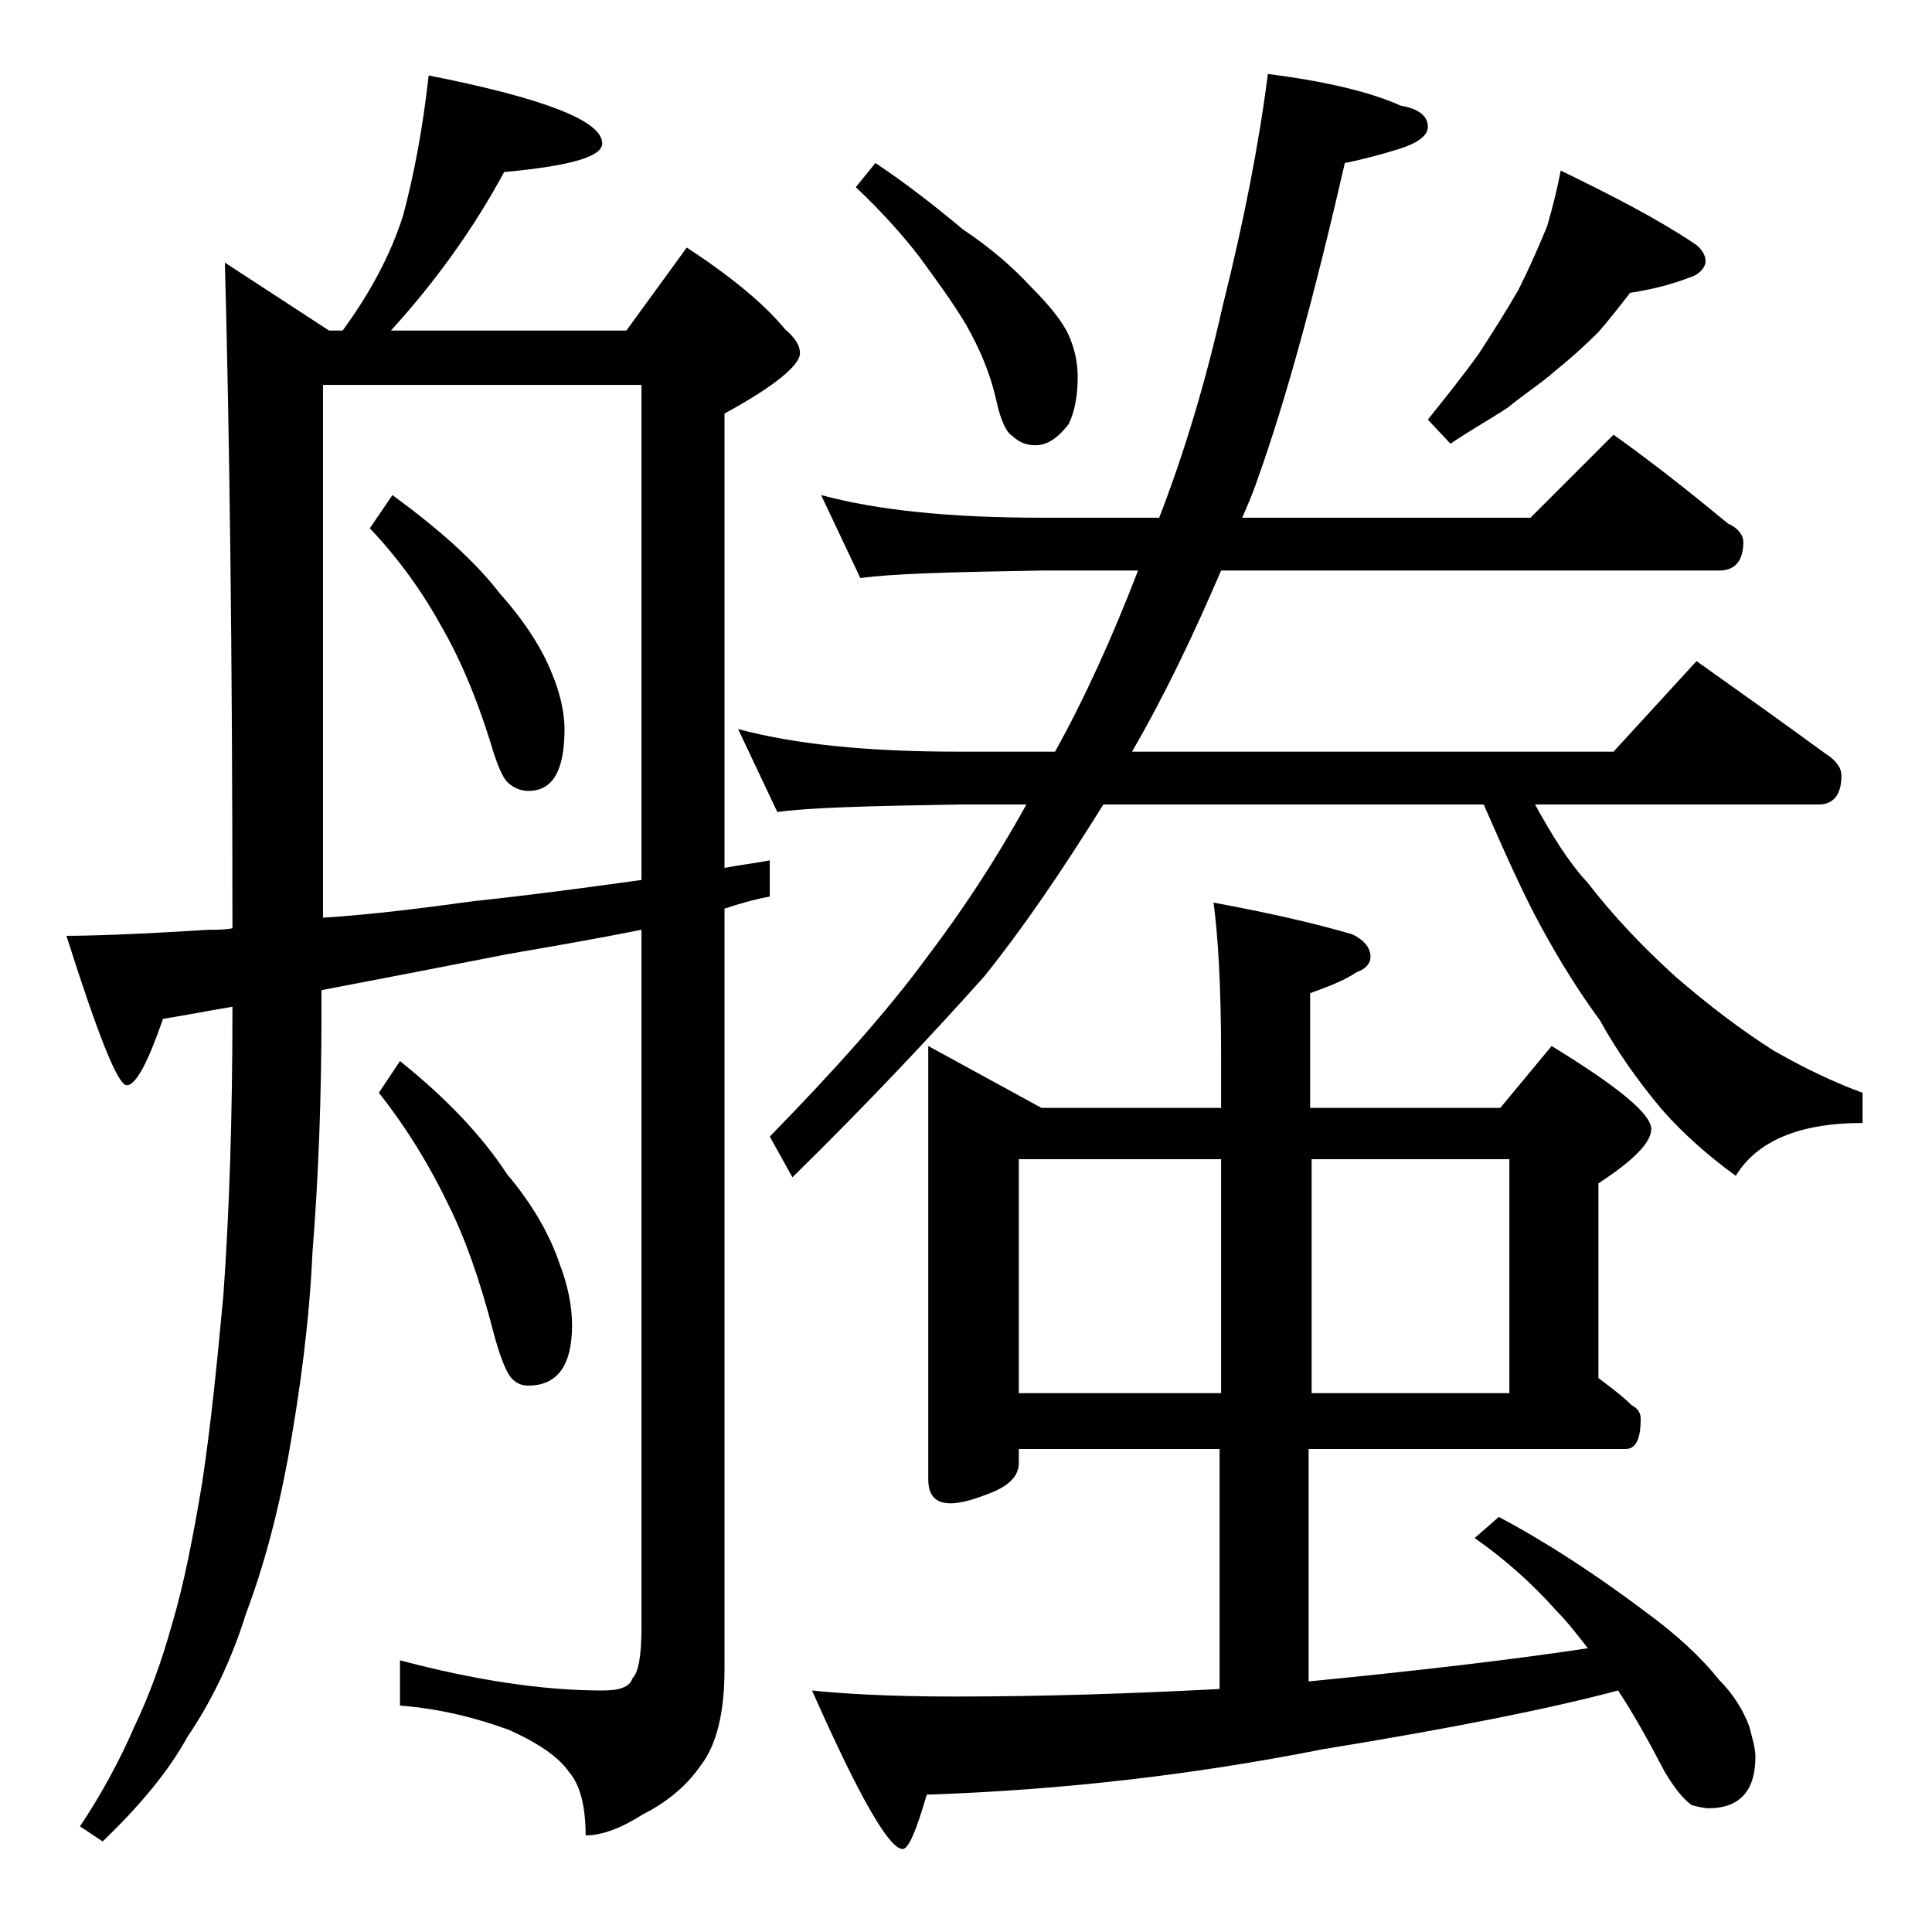 <?xml version="1.0" encoding="utf-8"?>
<!-- Generator: Adobe Illustrator 18.0.0, SVG Export Plug-In . SVG Version: 6.00 Build 0)  -->
<!DOCTYPE svg PUBLIC "-//W3C//DTD SVG 1.1//EN" "http://www.w3.org/Graphics/SVG/1.1/DTD/svg11.dtd">
<svg version="1.1" id="Layer_1" xmlns="http://www.w3.org/2000/svg" xmlns:xlink="http://www.w3.org/1999/xlink" x="0px" y="0px"
	 viewBox="0 0 128 128" enable-background="new 0 0 128 128" xml:space="preserve">
<path d="M28.4,5C36,6.5,39.9,8,39.9,9.5c0,0.9-2.2,1.5-6.5,1.9c-2,3.7-4.5,7.2-7.5,10.5h15.6l4-5.5c2.9,1.9,5.1,3.7,6.5,5.4
	c0.7,0.6,1,1.1,1,1.6c0,0.8-1.7,2.2-5,4v30.1c1-0.2,2-0.3,3-0.5v2.4c-1.1,0.2-2.1,0.5-3,0.8v50.4c0,2.8-0.5,5-1.6,6.4
	c-0.9,1.3-2.2,2.4-3.8,3.2c-1.4,0.9-2.7,1.4-3.8,1.4c0-2-0.4-3.4-1.1-4.2c-0.7-1-2-1.9-4-2.8c-2.2-0.8-4.6-1.4-7.2-1.6V110
	c4.9,1.3,9.4,2,13.4,2c1.1,0,1.8-0.2,2-0.8c0.4-0.4,0.6-1.5,0.6-3.4V61.6c-3,0.6-5.9,1.1-8.8,1.6c-4.6,0.9-8.7,1.7-12.4,2.4V67
	c0,5.7-0.2,11-0.6,16c-0.2,4.5-0.8,9-1.6,13.5c-0.7,3.8-1.6,7.2-2.8,10.4c-0.9,2.9-2.2,5.7-3.9,8.2c-1.2,2.2-3.1,4.5-5.6,6.9l-1.5-1
	c1.4-2.1,2.6-4.3,3.6-6.6c1-2.1,1.8-4.3,2.5-6.8c0.8-2.7,1.4-5.8,2-9.4c0.6-4,1-8.1,1.4-12.4c0.4-5.6,0.6-11.9,0.6-18.9v-0.2
	c-1.8,0.3-3.3,0.6-4.6,0.8c-1,2.9-1.8,4.4-2.4,4.4c-0.6,0-1.9-3.3-4-9.9c1.6,0,4.7-0.1,9.4-0.4c0.6,0,1.1,0,1.6-0.1
	c0-18.2-0.2-33-0.5-44.1l6.9,4.5h0.9c1.9-2.6,3.2-5.1,4-7.6C27.4,11.7,28,8.6,28.4,5z M21.4,60.8c3.1-0.2,6.4-0.6,10-1.1
	c3.8-0.4,7.5-0.9,11.1-1.4V25.5H21.4V60.8z M26,32.8c3,2.2,5.4,4.3,7.1,6.5c1.6,1.8,2.8,3.6,3.5,5.4c0.5,1.2,0.8,2.5,0.8,3.6
	c0,2.8-0.8,4.1-2.4,4.1c-0.5,0-1-0.2-1.4-0.6c-0.3-0.3-0.7-1.2-1.1-2.6c-1-3.2-2.1-5.7-3.2-7.6c-1.2-2.2-2.8-4.5-4.8-6.6L26,32.8z
	 M26.5,70.3c3,2.4,5.4,4.9,7.1,7.5c1.6,1.9,2.8,3.9,3.5,6c0.5,1.3,0.8,2.7,0.8,4c0,2.7-1,4-2.9,4c-0.5,0-0.9-0.2-1.2-0.6
	c-0.3-0.4-0.7-1.4-1.1-2.9c-0.9-3.5-1.9-6.3-3-8.5c-1.2-2.5-2.7-5-4.6-7.4L26.5,70.3z M54.4,32.8c3.7,1,8.5,1.5,14.6,1.5h7.8
	c1.7-4.4,3.1-9.1,4.2-14c1.4-5.6,2.4-10.7,3-15.4c3.9,0.5,6.8,1.2,8.8,2.1c1.2,0.2,1.8,0.7,1.8,1.4c0,0.6-0.7,1.1-2,1.5
	c-1.3,0.4-2.5,0.7-3.5,0.9c-2,8.7-3.9,15.7-5.8,21c-0.3,0.9-0.7,1.8-1,2.5h19.1l5.5-5.5c2.8,2,5.3,4,7.6,5.9c0.7,0.3,1,0.8,1,1.2
	c0,1.2-0.5,1.9-1.6,1.9h-33c-1.8,4.2-3.7,8.2-5.9,12h31.9l5.5-6c3.1,2.2,5.9,4.2,8.5,6.1c0.8,0.5,1.1,1,1.1,1.5
	c0,1.2-0.5,1.9-1.5,1.9h-18.8c1.1,2,2.2,3.8,3.5,5.2c1.7,2.2,3.6,4.2,5.8,6.2c2.2,1.9,4.3,3.5,6.5,4.9c2.1,1.2,4,2.1,5.9,2.8v2
	c-4.2,0-7,1.2-8.4,3.5c-1.8-1.3-3.5-2.8-4.9-4.4c-1.6-1.9-3-3.9-4.1-5.9c-1.4-1.9-2.7-4-3.9-6.2c-1.2-2.2-2.4-4.9-3.8-8.1H73.1
	c-2.8,4.5-5.4,8.3-7.9,11.4C61.8,68.5,57.6,73,52.5,78L51,75.3c4.2-4.3,7.8-8.3,10.5-12c2.2-2.9,4.4-6.2,6.5-10h-4.5
	c-5.9,0.1-9.9,0.2-12,0.5l-2.6-5.5c3.7,1,8.5,1.5,14.6,1.5h6.4c2-3.6,3.8-7.6,5.5-12H69c-5.9,0.1-9.9,0.2-12,0.5L54.4,32.8z
	 M61.5,69.3l7.5,4.1h11.9v-3.6c0-4.4-0.2-7.8-0.5-10c3.8,0.7,6.8,1.4,9.2,2.1c0.8,0.4,1.2,0.9,1.2,1.5c0,0.4-0.3,0.8-0.9,1
	c-0.9,0.6-2,1-3.1,1.4v7.6h12.6l3.4-4.1c4.4,2.7,6.6,4.5,6.6,5.5c0,0.9-1.2,2.1-3.5,3.6v12.9c0.8,0.6,1.6,1.2,2.2,1.8
	c0.4,0.2,0.6,0.5,0.6,0.9c0,1.3-0.3,2-1,2h-21v15.4c7.1-0.7,13.2-1.4,18.5-2.2c-0.7-0.9-1.4-1.8-2.1-2.5c-1.6-1.8-3.4-3.4-5.4-4.8
	l1.6-1.4c3.2,1.7,6.4,3.8,9.6,6.2c2.2,1.6,3.8,3.1,5,4.6c0.9,0.9,1.6,2,2,3.1c0.2,0.8,0.4,1.4,0.4,2c0,2.2-1,3.4-3.1,3.4
	c-0.3,0-0.7-0.1-1.1-0.2c-0.6-0.4-1.2-1.2-1.8-2.2c-1.1-2.1-2.1-3.9-3.1-5.4c-4.5,1.2-11,2.5-19.6,3.9c-8.6,1.7-17.3,2.7-26.2,3
	c-0.7,2.4-1.2,3.6-1.6,3.6c-0.9,0-2.9-3.5-6-10.5c1.9,0.2,5,0.4,9.4,0.4c6,0,11.9-0.2,17.6-0.5V96H67.5v0.9c0,0.8-0.5,1.4-1.6,1.9
	c-1.2,0.5-2.2,0.8-2.9,0.8c-1,0-1.5-0.5-1.5-1.6V69.3z M58,10.8c2.1,1.4,4,2.9,5.8,4.4c1.8,1.2,3.3,2.5,4.5,3.8
	c1.2,1.2,2.1,2.3,2.5,3.2c0.4,0.9,0.6,1.8,0.6,2.8c0,1.2-0.2,2.3-0.6,3.1c-0.7,0.9-1.4,1.4-2.2,1.4c-0.6,0-1.1-0.2-1.5-0.6
	c-0.4-0.2-0.8-1-1.1-2.4c-0.4-1.8-1.1-3.4-2-5c-0.9-1.5-2-3-3.1-4.5c-1-1.3-2.4-2.9-4.2-4.6L58,10.8z M67.5,92.3h13.4V76.8H67.5
	V92.3z M86.9,76.8v15.5H100V76.8H86.9z M103.4,11.3c3.5,1.7,6.4,3.2,8.8,4.8c0.5,0.3,0.8,0.8,0.8,1.2s-0.4,0.9-1.1,1.1
	c-1.3,0.5-2.6,0.8-3.9,1c-0.7,0.9-1.4,1.8-2.1,2.6c-0.9,0.9-1.9,1.8-2.9,2.6c-0.9,0.8-2,1.5-3.1,2.4c-1.2,0.8-2.5,1.5-3.8,2.4
	l-1.5-1.6c1.2-1.5,2.4-3,3.4-4.4c0.9-1.4,1.8-2.8,2.6-4.2c0.8-1.6,1.4-3,1.9-4.2C102.9,13.6,103.2,12.4,103.4,11.3z"/>
</svg>
